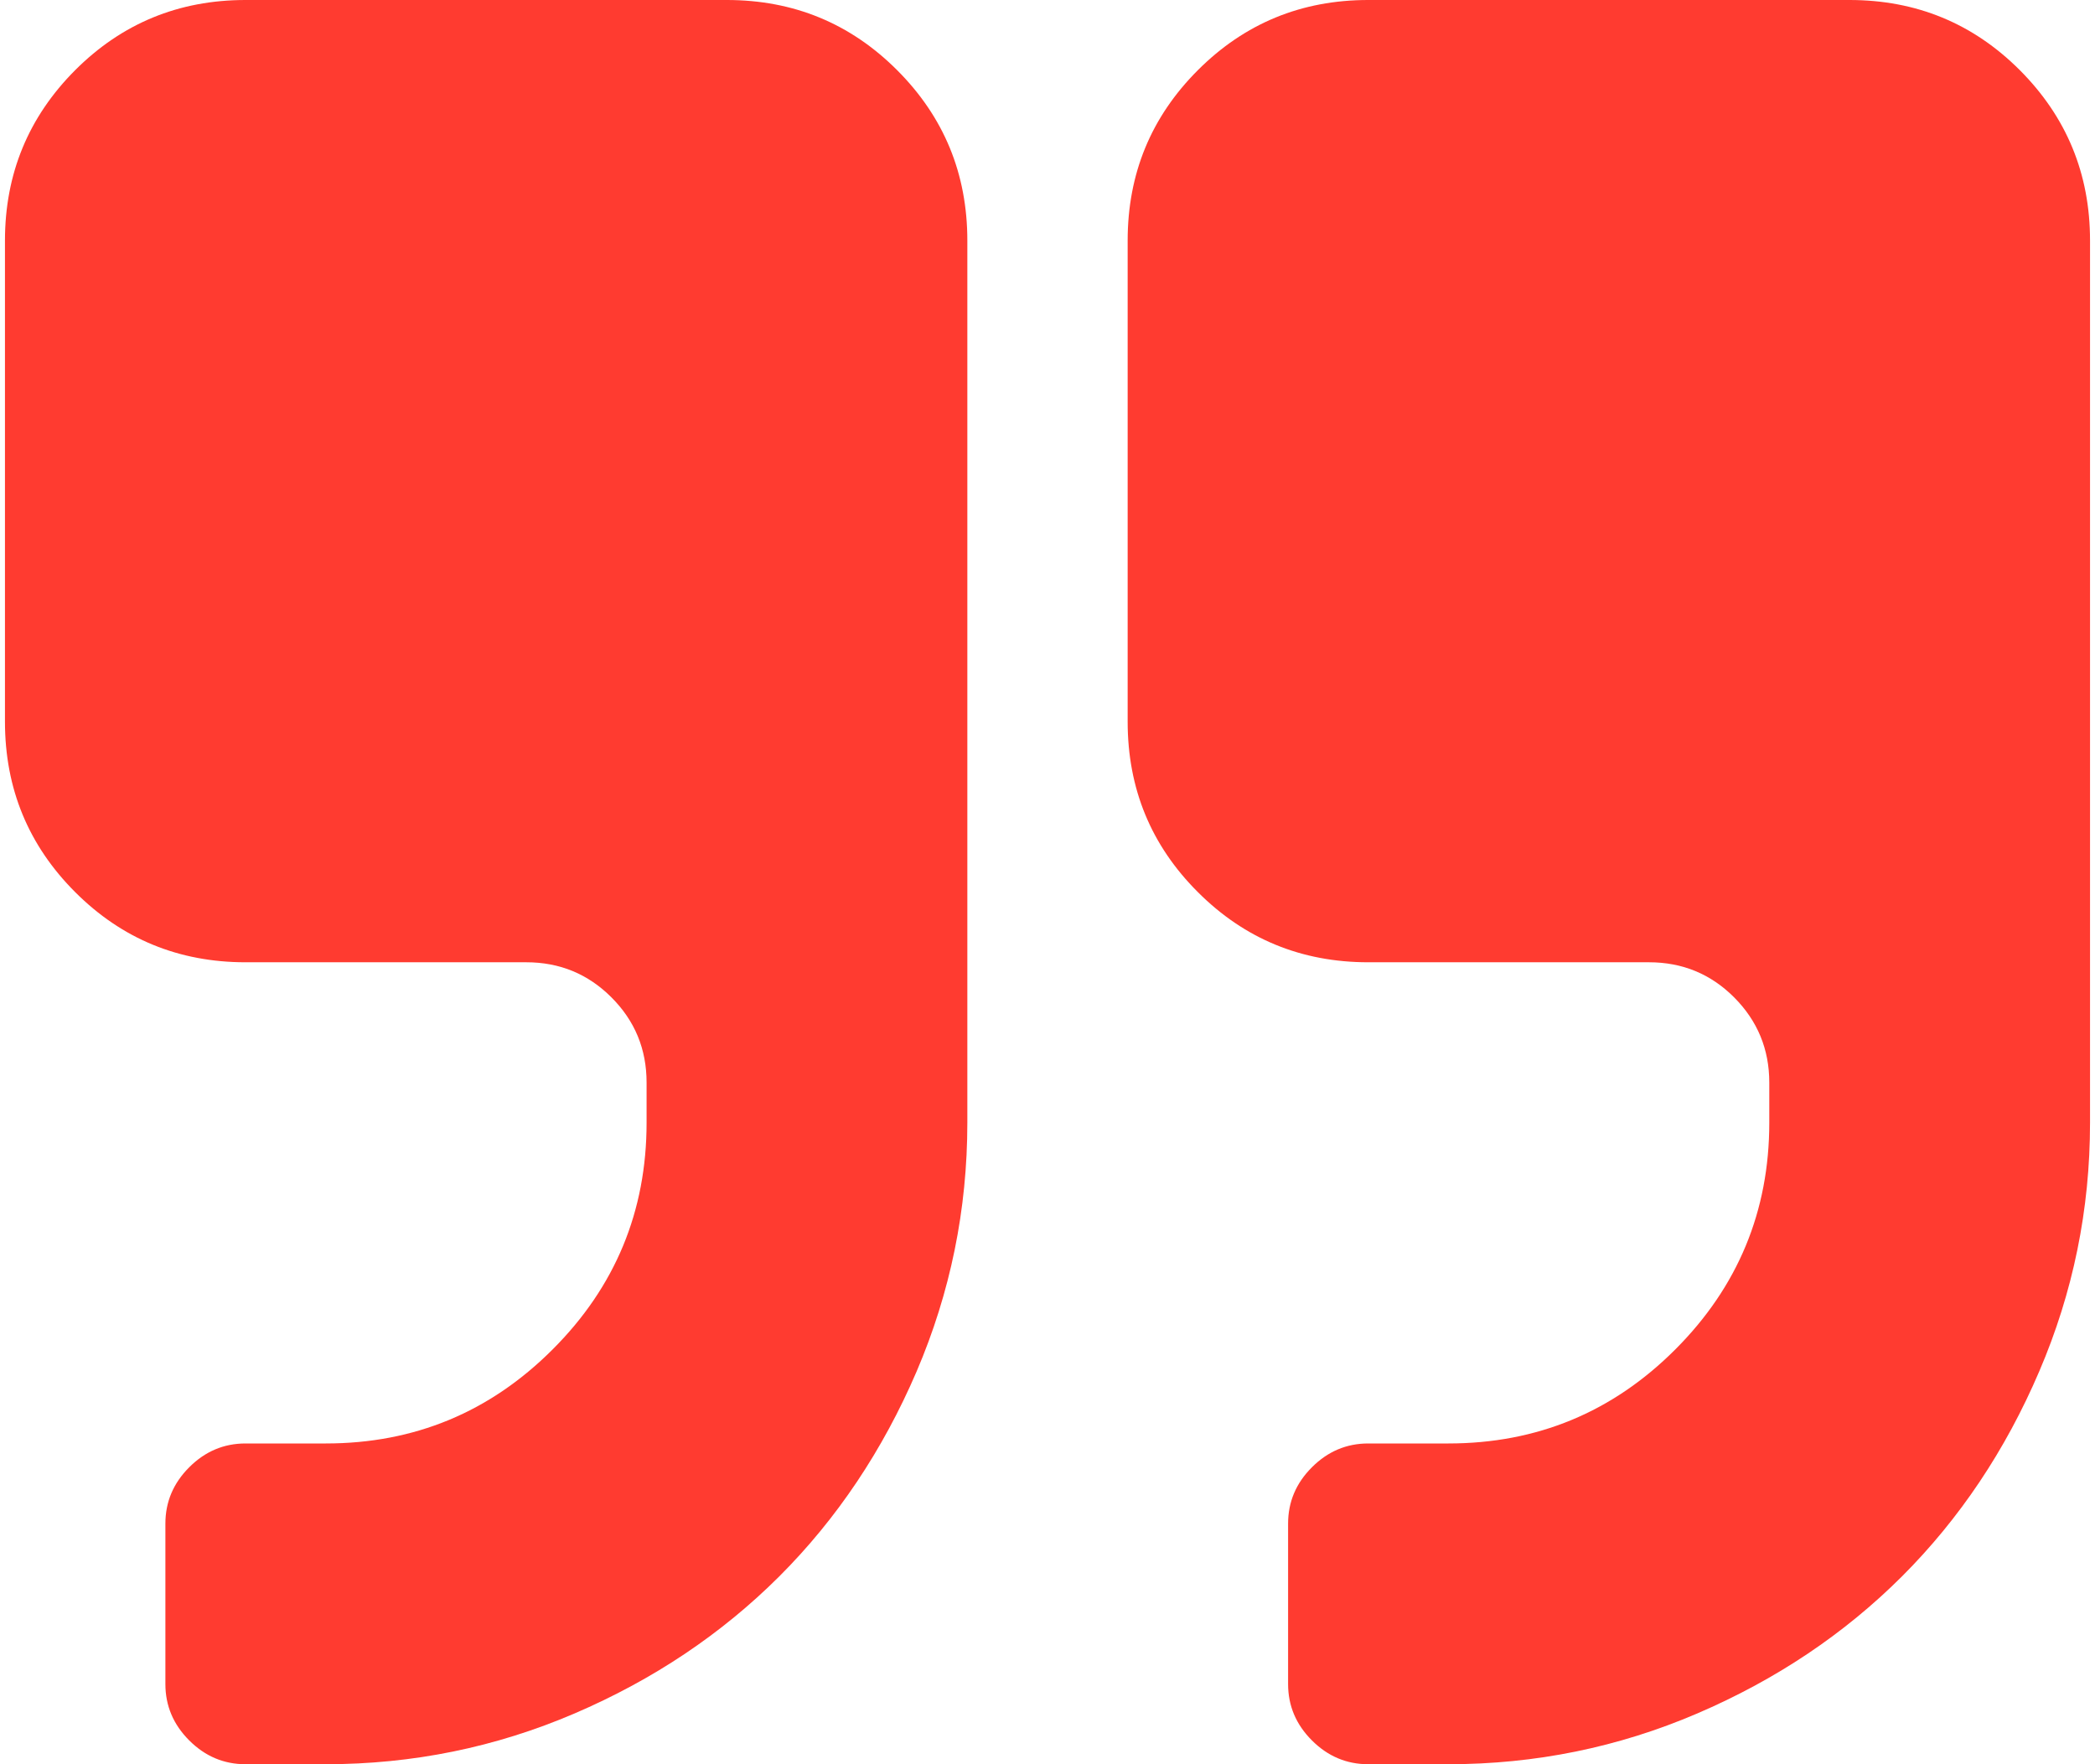 <svg width="19" height="16" viewBox="0 0 19 16" fill="none" xmlns="http://www.w3.org/2000/svg">
<path id="Vector" d="M8.773 2.182V10.182C8.773 10.97 8.619 11.722 8.313 12.438C8.006 13.153 7.591 13.773 7.068 14.296C6.545 14.818 5.926 15.233 5.21 15.54C4.494 15.847 3.742 16 2.955 16H2.227C2.03 16 1.86 15.928 1.716 15.784C1.572 15.64 1.5 15.47 1.5 15.273V13.818C1.5 13.621 1.572 13.451 1.716 13.307C1.86 13.163 2.03 13.091 2.227 13.091H2.955C3.758 13.091 4.443 12.807 5.011 12.239C5.58 11.671 5.864 10.985 5.864 10.182V9.818C5.864 9.515 5.758 9.258 5.545 9.045C5.333 8.833 5.076 8.727 4.773 8.727H2.227C1.621 8.727 1.106 8.515 0.682 8.091C0.258 7.667 0.045 7.152 0.045 6.545V2.182C0.045 1.576 0.258 1.061 0.682 0.636C1.106 0.212 1.621 0 2.227 0H6.591C7.197 0 7.712 0.212 8.136 0.636C8.561 1.061 8.773 1.576 8.773 2.182ZM18.955 2.182V10.182C18.955 10.97 18.801 11.722 18.494 12.438C18.188 13.153 17.773 13.773 17.25 14.296C16.727 14.818 16.108 15.233 15.392 15.54C14.676 15.847 13.924 16 13.136 16H12.409C12.212 16 12.042 15.928 11.898 15.784C11.754 15.64 11.682 15.47 11.682 15.273V13.818C11.682 13.621 11.754 13.451 11.898 13.307C12.042 13.163 12.212 13.091 12.409 13.091H13.136C13.939 13.091 14.625 12.807 15.193 12.239C15.761 11.671 16.046 10.985 16.046 10.182V9.818C16.046 9.515 15.939 9.258 15.727 9.045C15.515 8.833 15.258 8.727 14.955 8.727H12.409C11.803 8.727 11.288 8.515 10.864 8.091C10.439 7.667 10.227 7.152 10.227 6.545V2.182C10.227 1.576 10.439 1.061 10.864 0.636C11.288 0.212 11.803 0 12.409 0H16.773C17.379 0 17.894 0.212 18.318 0.636C18.742 1.061 18.955 1.576 18.955 2.182Z" fill="#FF3B30"/>
</svg>
